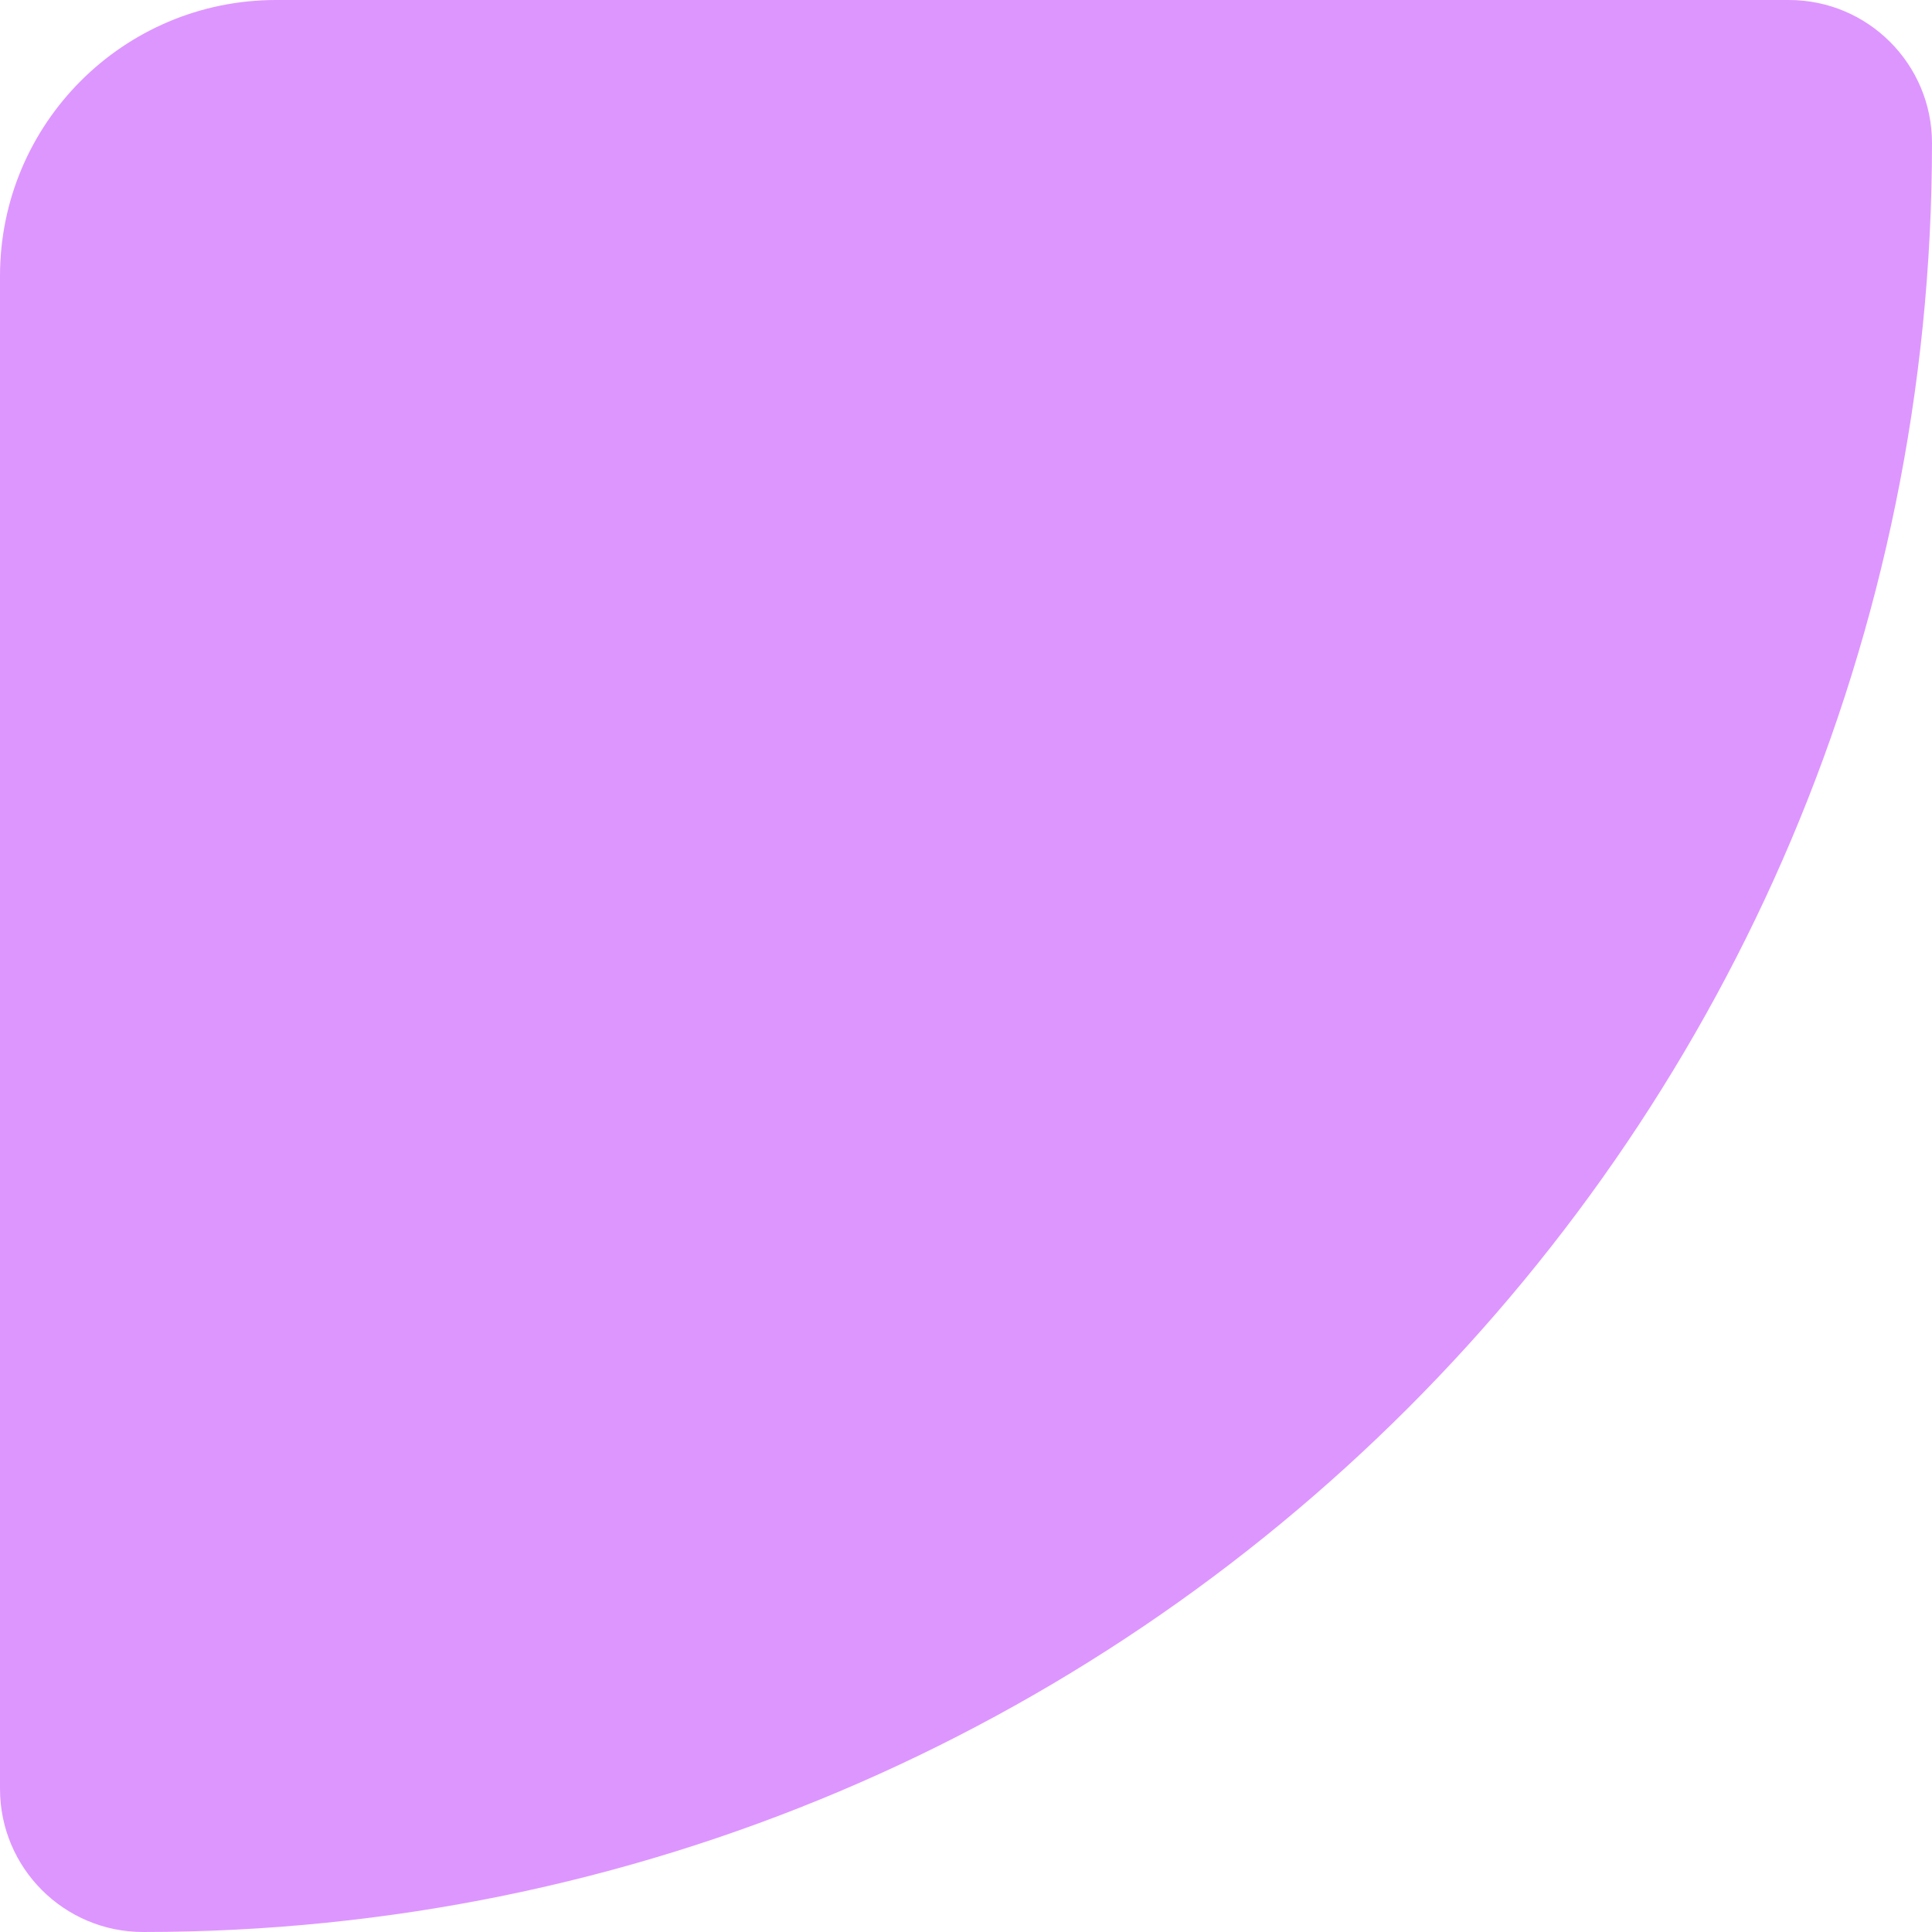 <svg width="56" height="56" viewBox="0 0 56 56" fill="none" xmlns="http://www.w3.org/2000/svg">
<path d="M0 8C0 3.582 3.582 0 8 0H51.852C54.143 0 56 1.857 56 4.148C56 32.785 32.785 56 4.148 56C1.857 56 0 54.143 0 51.852V8Z" fill="#DE96FF"/>
</svg>
